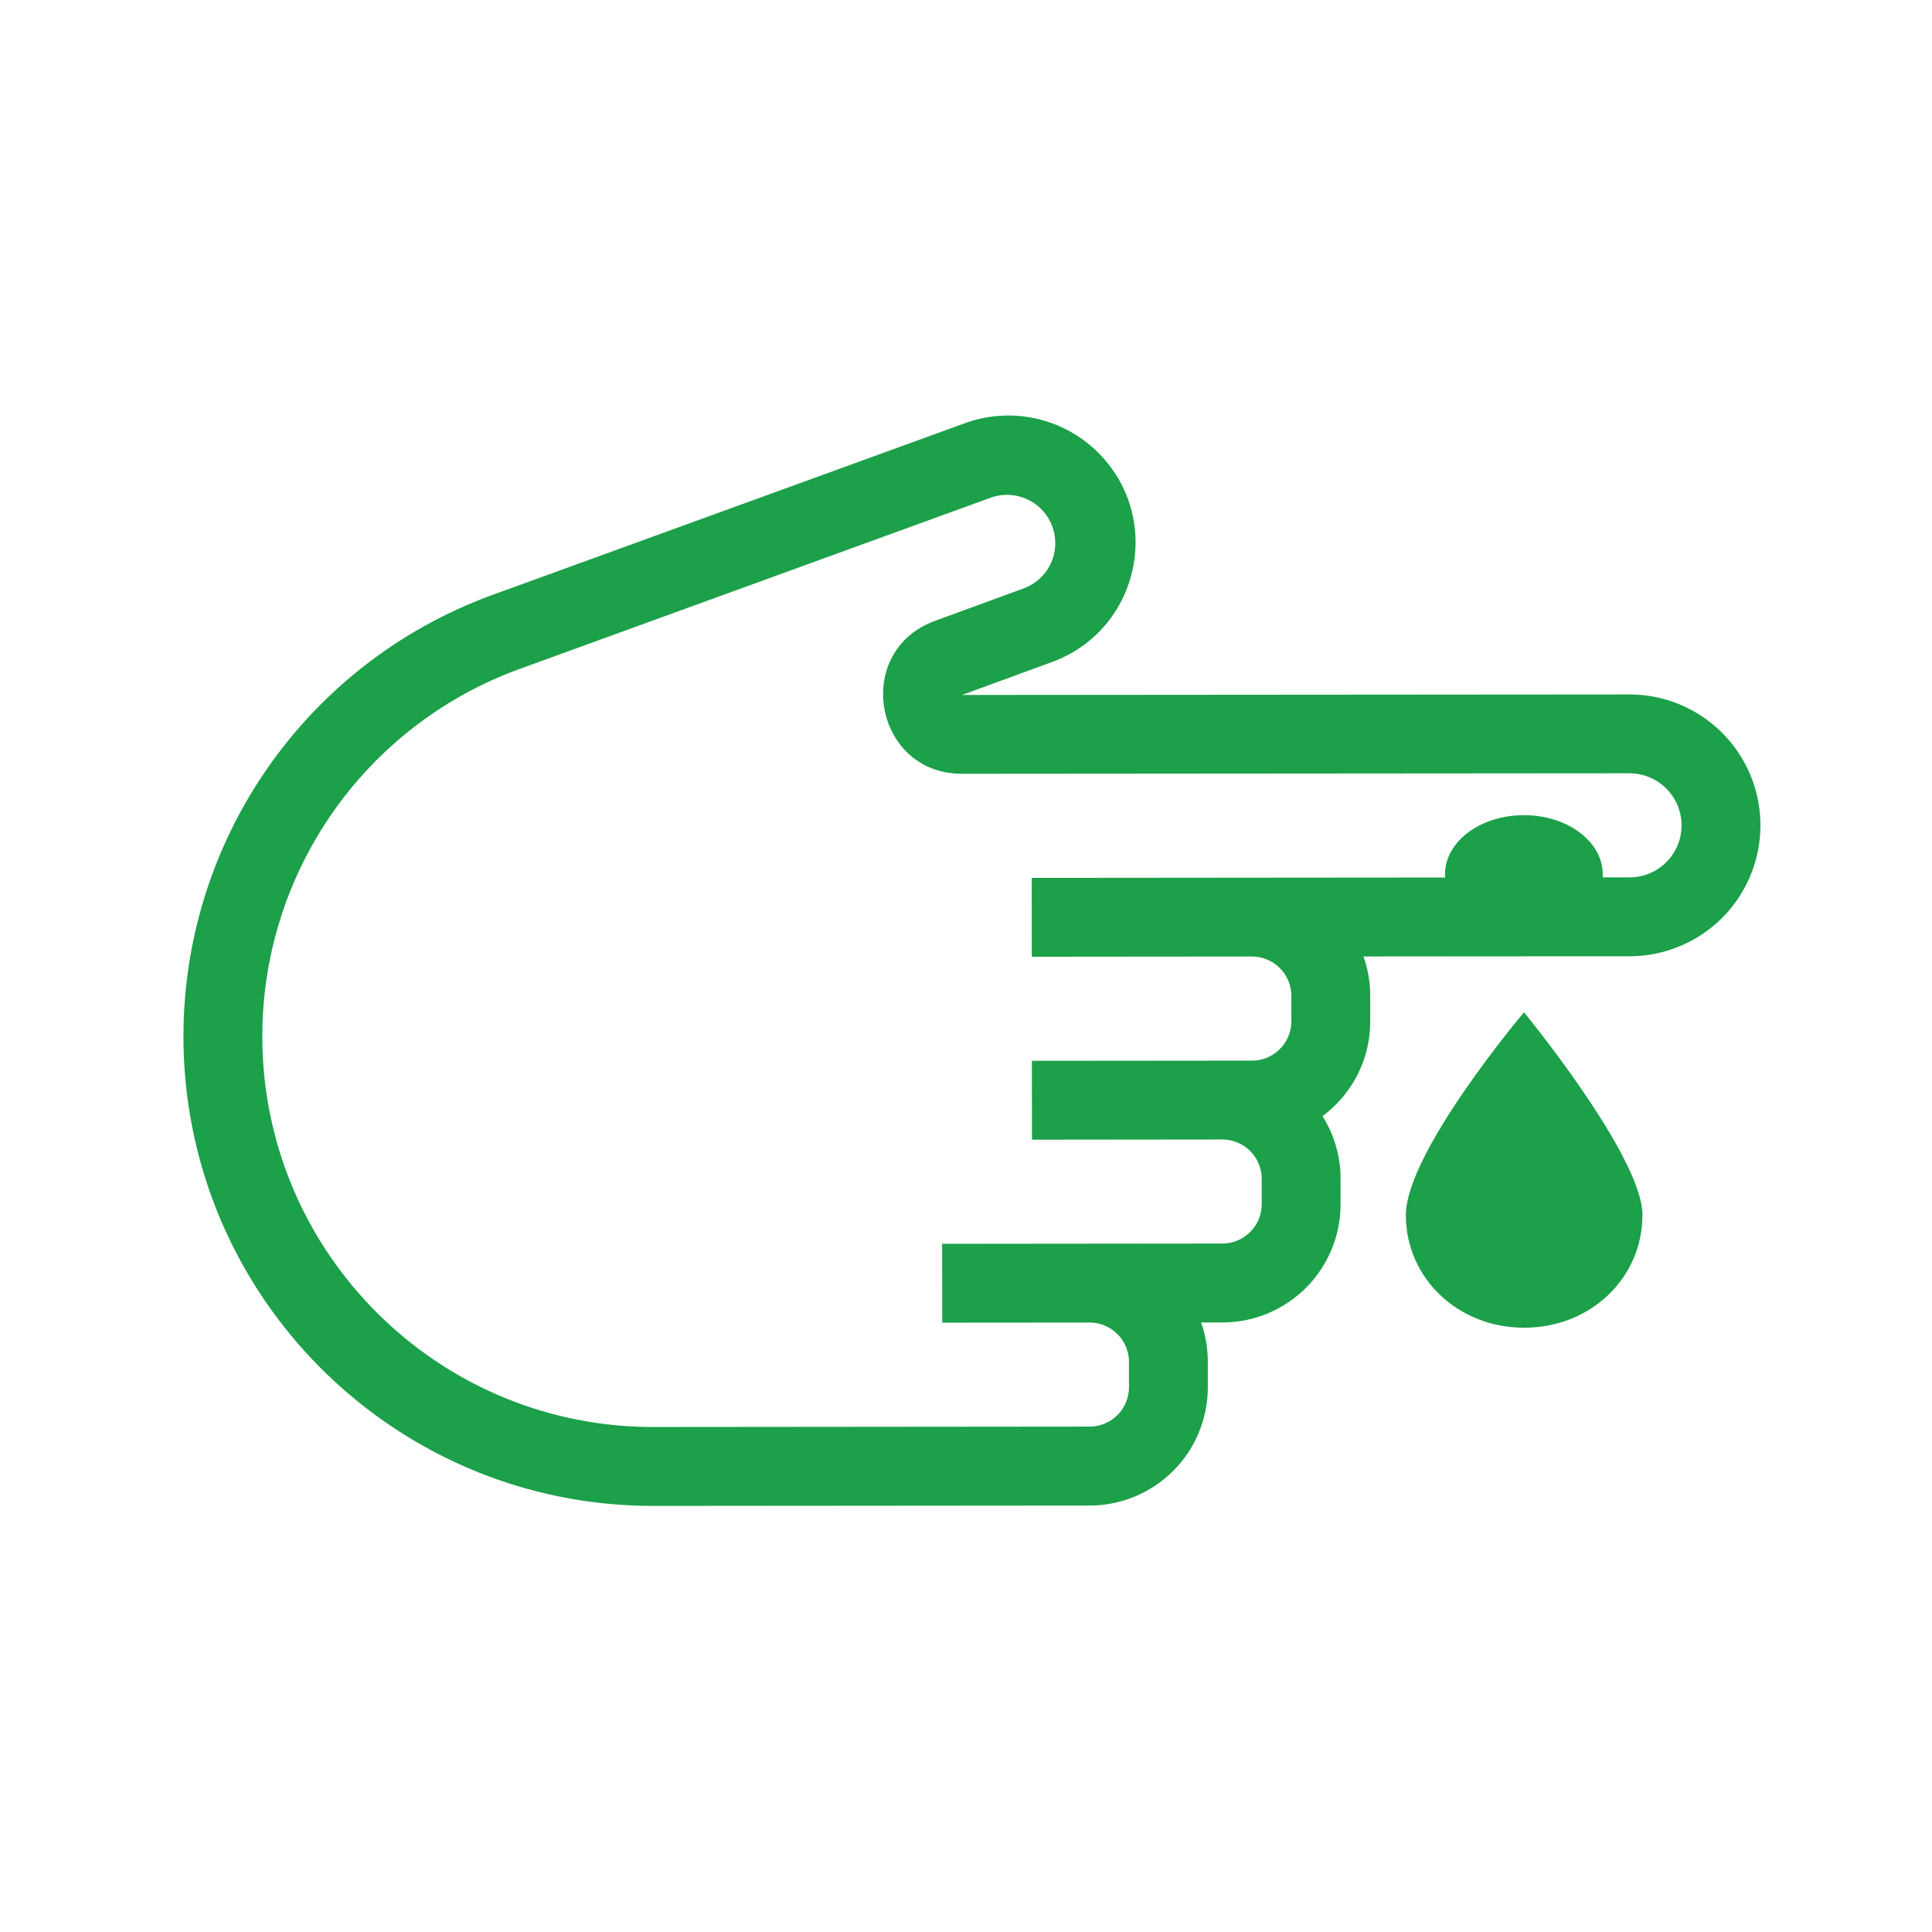 <svg xmlns="http://www.w3.org/2000/svg" fill="none" viewBox="0 0 49 49"><path fill="#1CA049" fill-rule="evenodd" d="m41.331 24.253-6.75.005c.11.313.171.65.171 1v.64c.002.987-.474 1.863-1.21 2.41.29.46.458 1.006.458 1.59v.64a3 3 0 0 1-2.997 3.003h-.541c.11.313.171.65.171 1v.64a3 3 0 0 1-2.997 3.003l-11.063.009c-6.578.005-11.915-5.323-11.92-11.901a11.91 11.91 0 0 1 7.84-11.204l11.981-4.355a3.224 3.224 0 0 1 3.399.768c1.644 1.67 1.012 4.48-1.188 5.288l-2.285.837 16.926-.013a3.32 3.32 0 0 1 .005 6.64Zm-.004-4.64a1.32 1.32 0 0 1 .002 2.64h-.682a1.15 1.15 0 0 0 .002-.074v-.006c0-.828-.896-1.5-2.001-1.498-1.105 0-2 .673-1.999 1.501 0 .027.001.054.003.08l-10.485.009.002 2 5.583-.005a1 1 0 0 1 1 1v.64a1 1 0 0 1-.998 1l-5.583.005.002 2L31 28.9a1 1 0 0 1 1 1v.639a1 1 0 0 1-.998 1l-7.107.007.002 2 3.736-.003a1 1 0 0 1 1 .999v.64a1 1 0 0 1-.998 1l-11.064.01c-5.473.004-9.914-4.43-9.918-9.903a9.91 9.91 0 0 1 6.524-9.322l11.98-4.355a1.224 1.224 0 0 1 .84 2.298l-2.286.838c-2.099.77-1.545 3.88.69 3.877l16.926-.013Z" clip-rule="evenodd"/><path fill="#1CA049" d="M38.659 33.674c1.68-.001 2.999-1.26 2.997-2.86 0-1.485-3.004-5.14-3.004-5.14s-2.997 3.546-2.996 5.146c.002 1.6 1.323 2.856 3.003 2.854Z"/></svg>